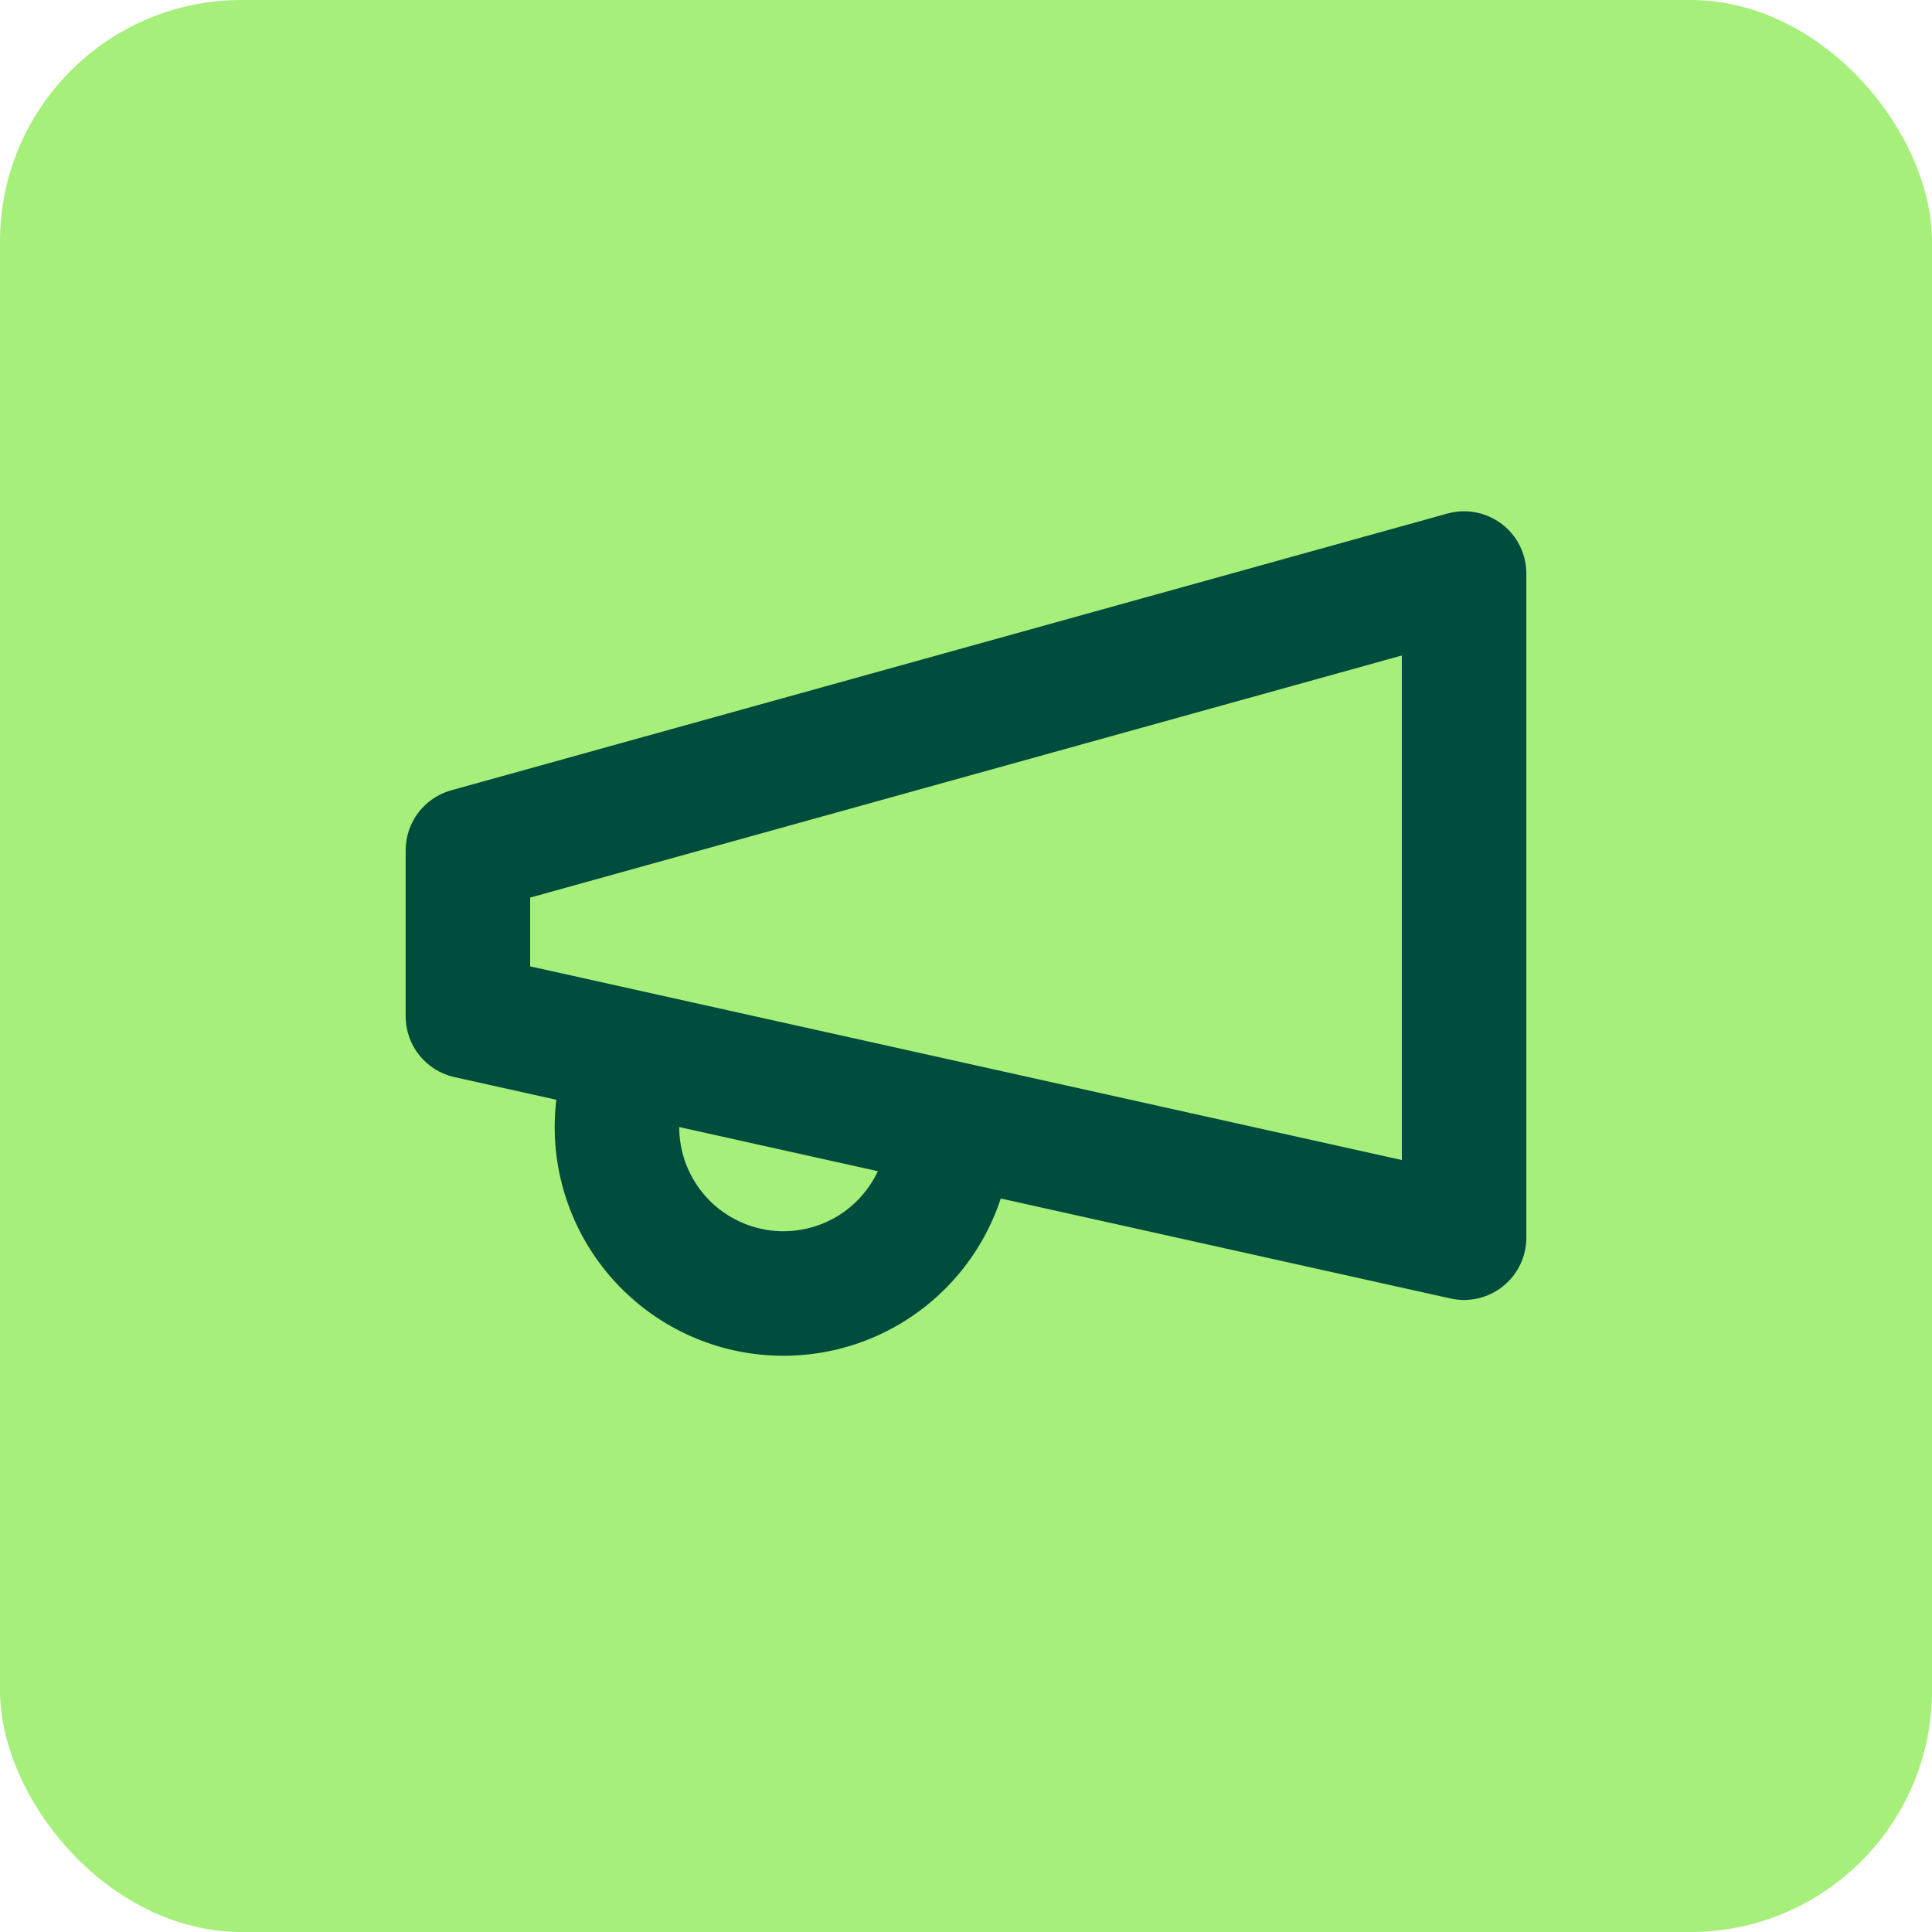 <svg width="32" height="32" viewBox="0 0 32 32" fill="none" xmlns="http://www.w3.org/2000/svg">
<rect width="32" height="32" rx="4" fill="#A6EF7B"/>
<path fill-rule="evenodd" clip-rule="evenodd" d="M24.874 8.679C25.131 8.874 25.281 9.178 25.281 9.5V20.5C25.281 20.813 25.139 21.109 24.895 21.304C24.651 21.5 24.332 21.575 24.026 21.507L7.526 17.84C7.054 17.735 6.719 17.317 6.719 16.833V14.083C6.719 13.62 7.028 13.214 7.474 13.09L23.974 8.506C24.285 8.42 24.617 8.484 24.874 8.679ZM8.781 14.867V16.006L23.219 19.214V10.857L8.781 14.867Z" fill="#004C3D"/>
<path fill-rule="evenodd" clip-rule="evenodd" d="M10.592 16.94C11.141 17.091 11.464 17.659 11.312 18.208C11.252 18.427 11.235 18.655 11.263 18.88C11.291 19.105 11.363 19.322 11.475 19.519C11.587 19.716 11.736 19.89 11.915 20.029C12.094 20.168 12.299 20.271 12.517 20.331C12.736 20.392 12.964 20.408 13.189 20.38C13.414 20.352 13.631 20.28 13.829 20.169C14.026 20.057 14.199 19.907 14.338 19.728C14.478 19.549 14.58 19.345 14.641 19.126C14.792 18.577 15.36 18.255 15.909 18.406C16.458 18.558 16.78 19.126 16.629 19.675C16.497 20.154 16.271 20.603 15.965 20.996C15.659 21.388 15.279 21.717 14.847 21.962C14.414 22.208 13.937 22.366 13.443 22.427C12.95 22.488 12.448 22.452 11.969 22.32C11.489 22.187 11.04 21.962 10.648 21.656C10.255 21.35 9.927 20.97 9.681 20.537C9.436 20.105 9.278 19.628 9.216 19.134C9.155 18.64 9.192 18.139 9.324 17.66C9.475 17.111 10.043 16.788 10.592 16.94Z" fill="#004C3D"/>
</svg>
